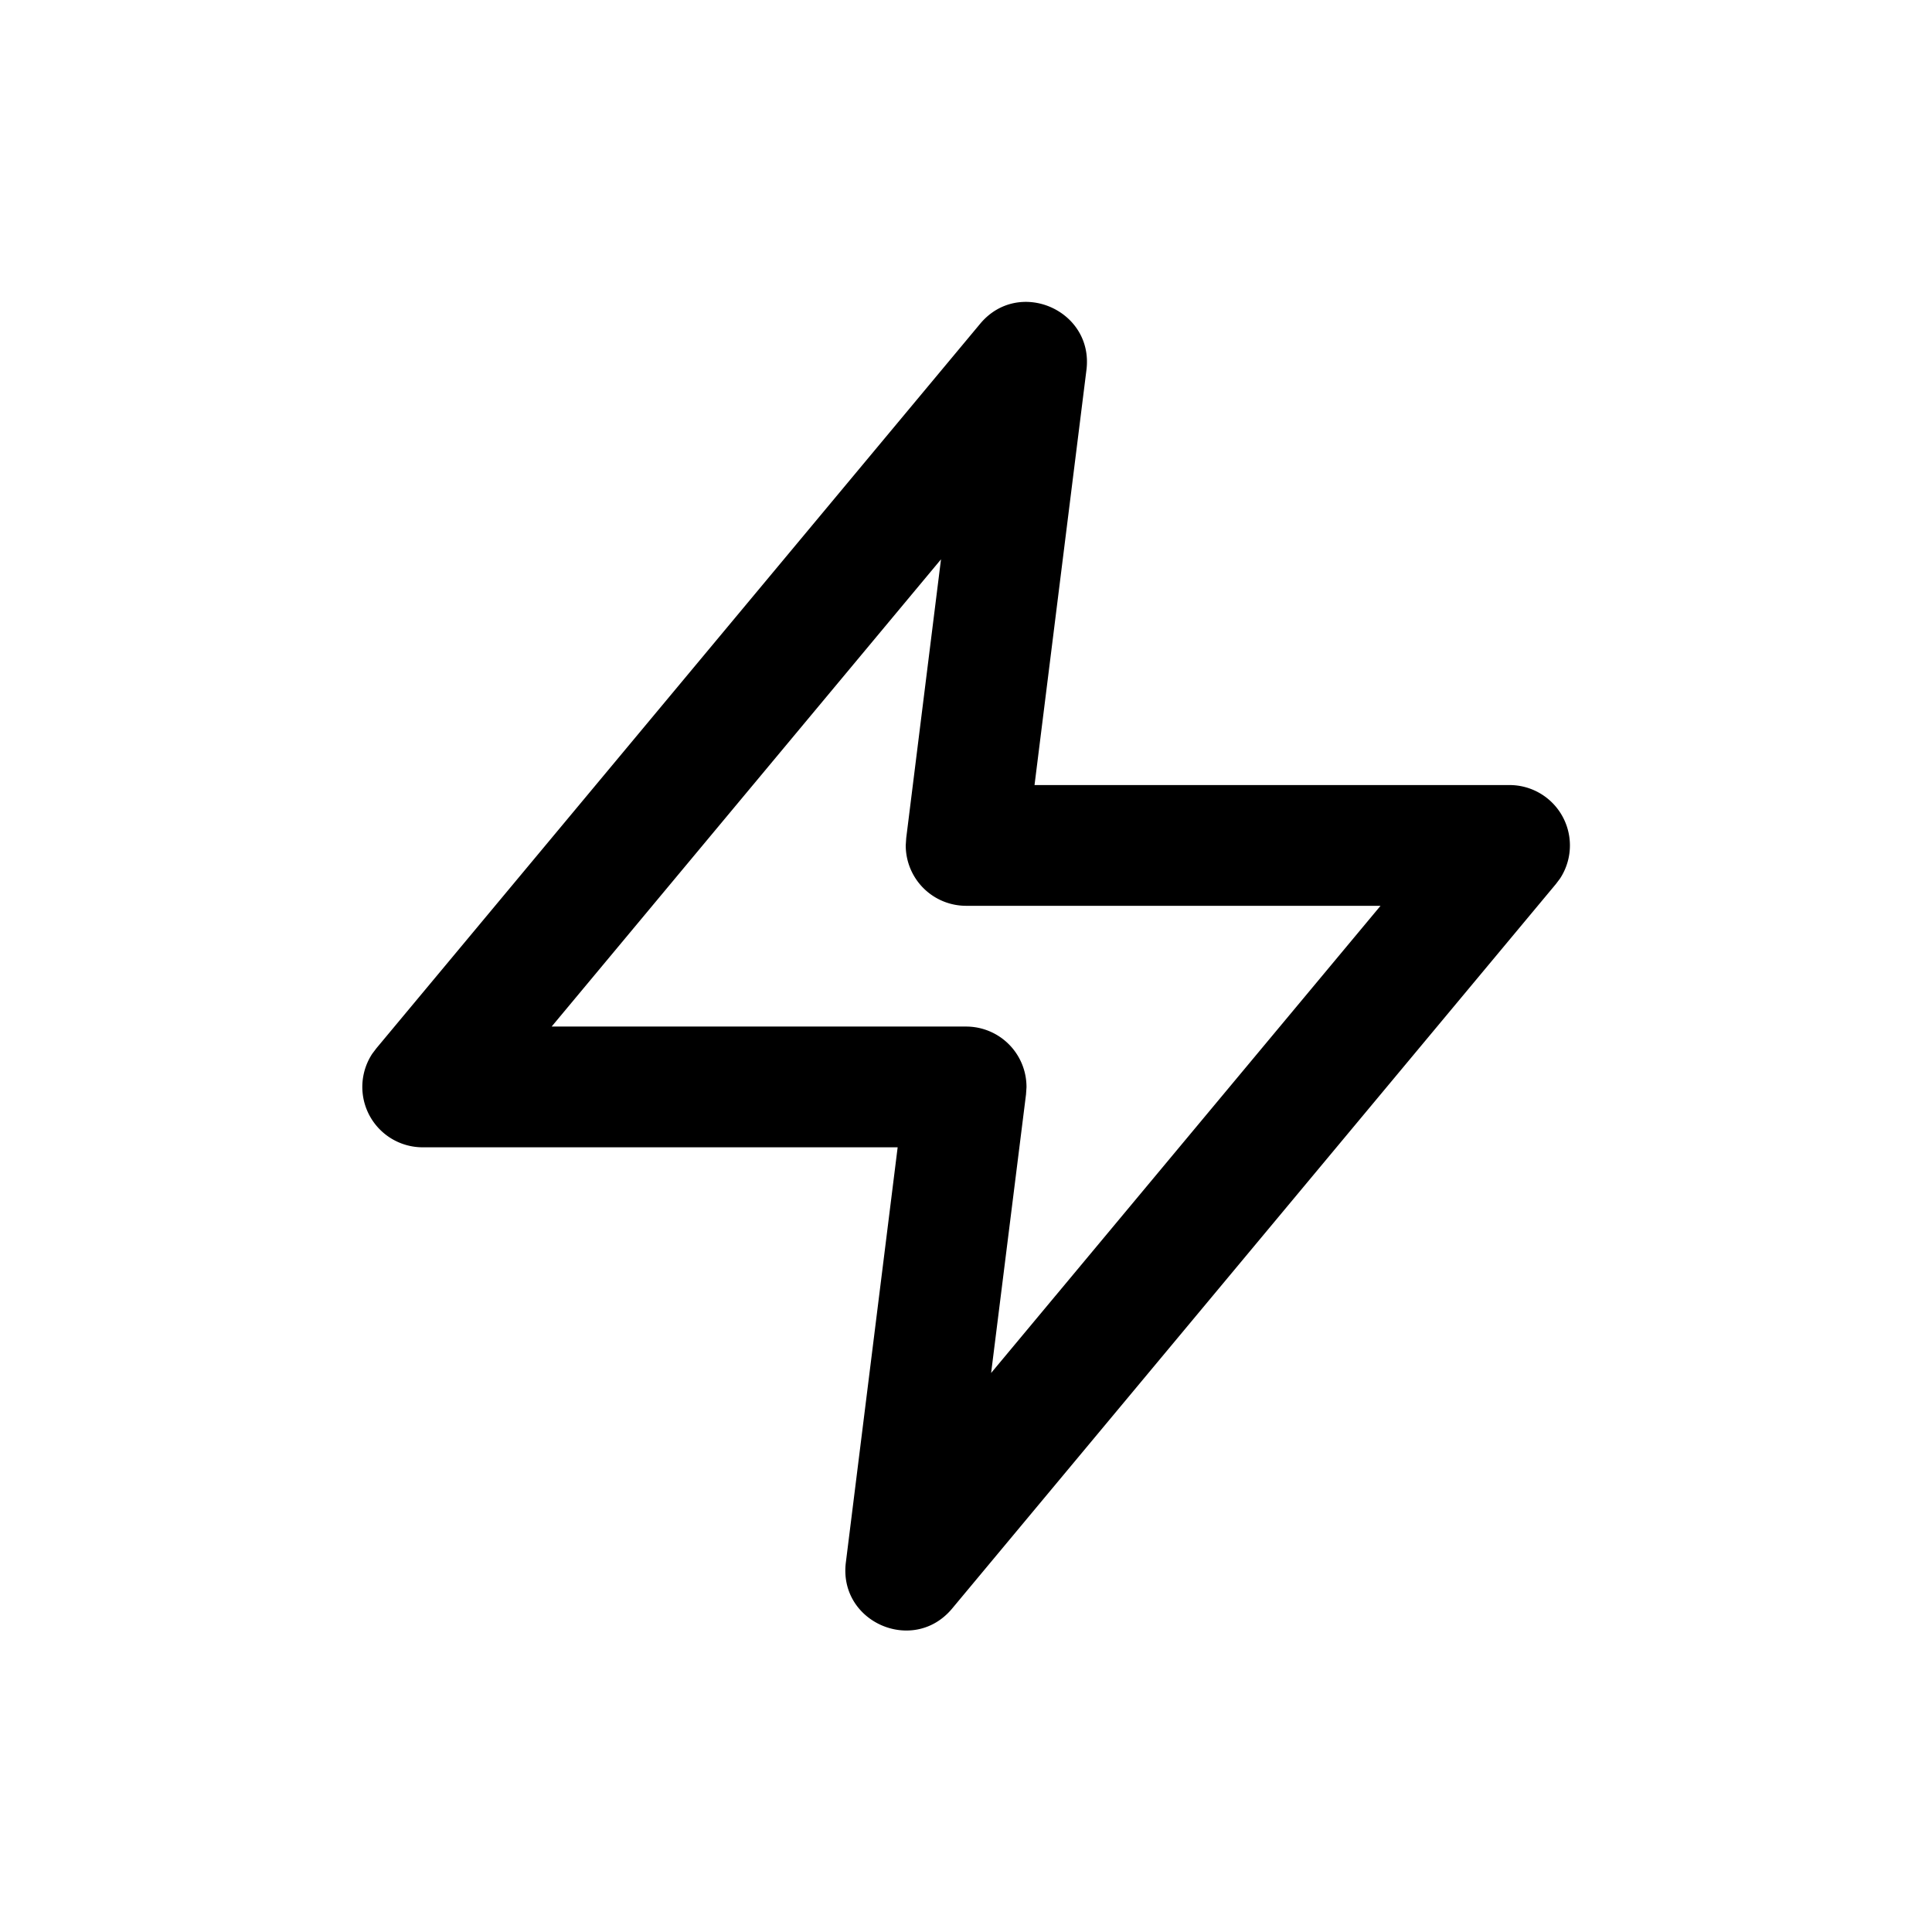 <svg width="32" height="32" viewBox="0 0 32 32" xmlns="http://www.w3.org/2000/svg">
    <g fill="none" fill-rule="evenodd">
        <path d="M-186-63h575v580h-575z"/>
        <path d="m6.234 17.363-.068.09a1 1 0 0 0 .836 1.55h7.866l-.858 6.876c-.124.991 1.12 1.532 1.76.764l10-12 .068-.09a1 1 0 0 0-.836-1.55h-7.867l.86-6.876c.123-.99-1.122-1.531-1.761-.764l-10 12zm9.352-8.099-.576 4.615-.008.119a1 1 0 0 0 1 1.005h6.864l-6.45 7.738.578-4.614.008-.118a1 1 0 0 0-1-1.006H9.137l6.449-7.739z" fill="#000" fill-rule="nonzero"/>
    </g>
</svg>
